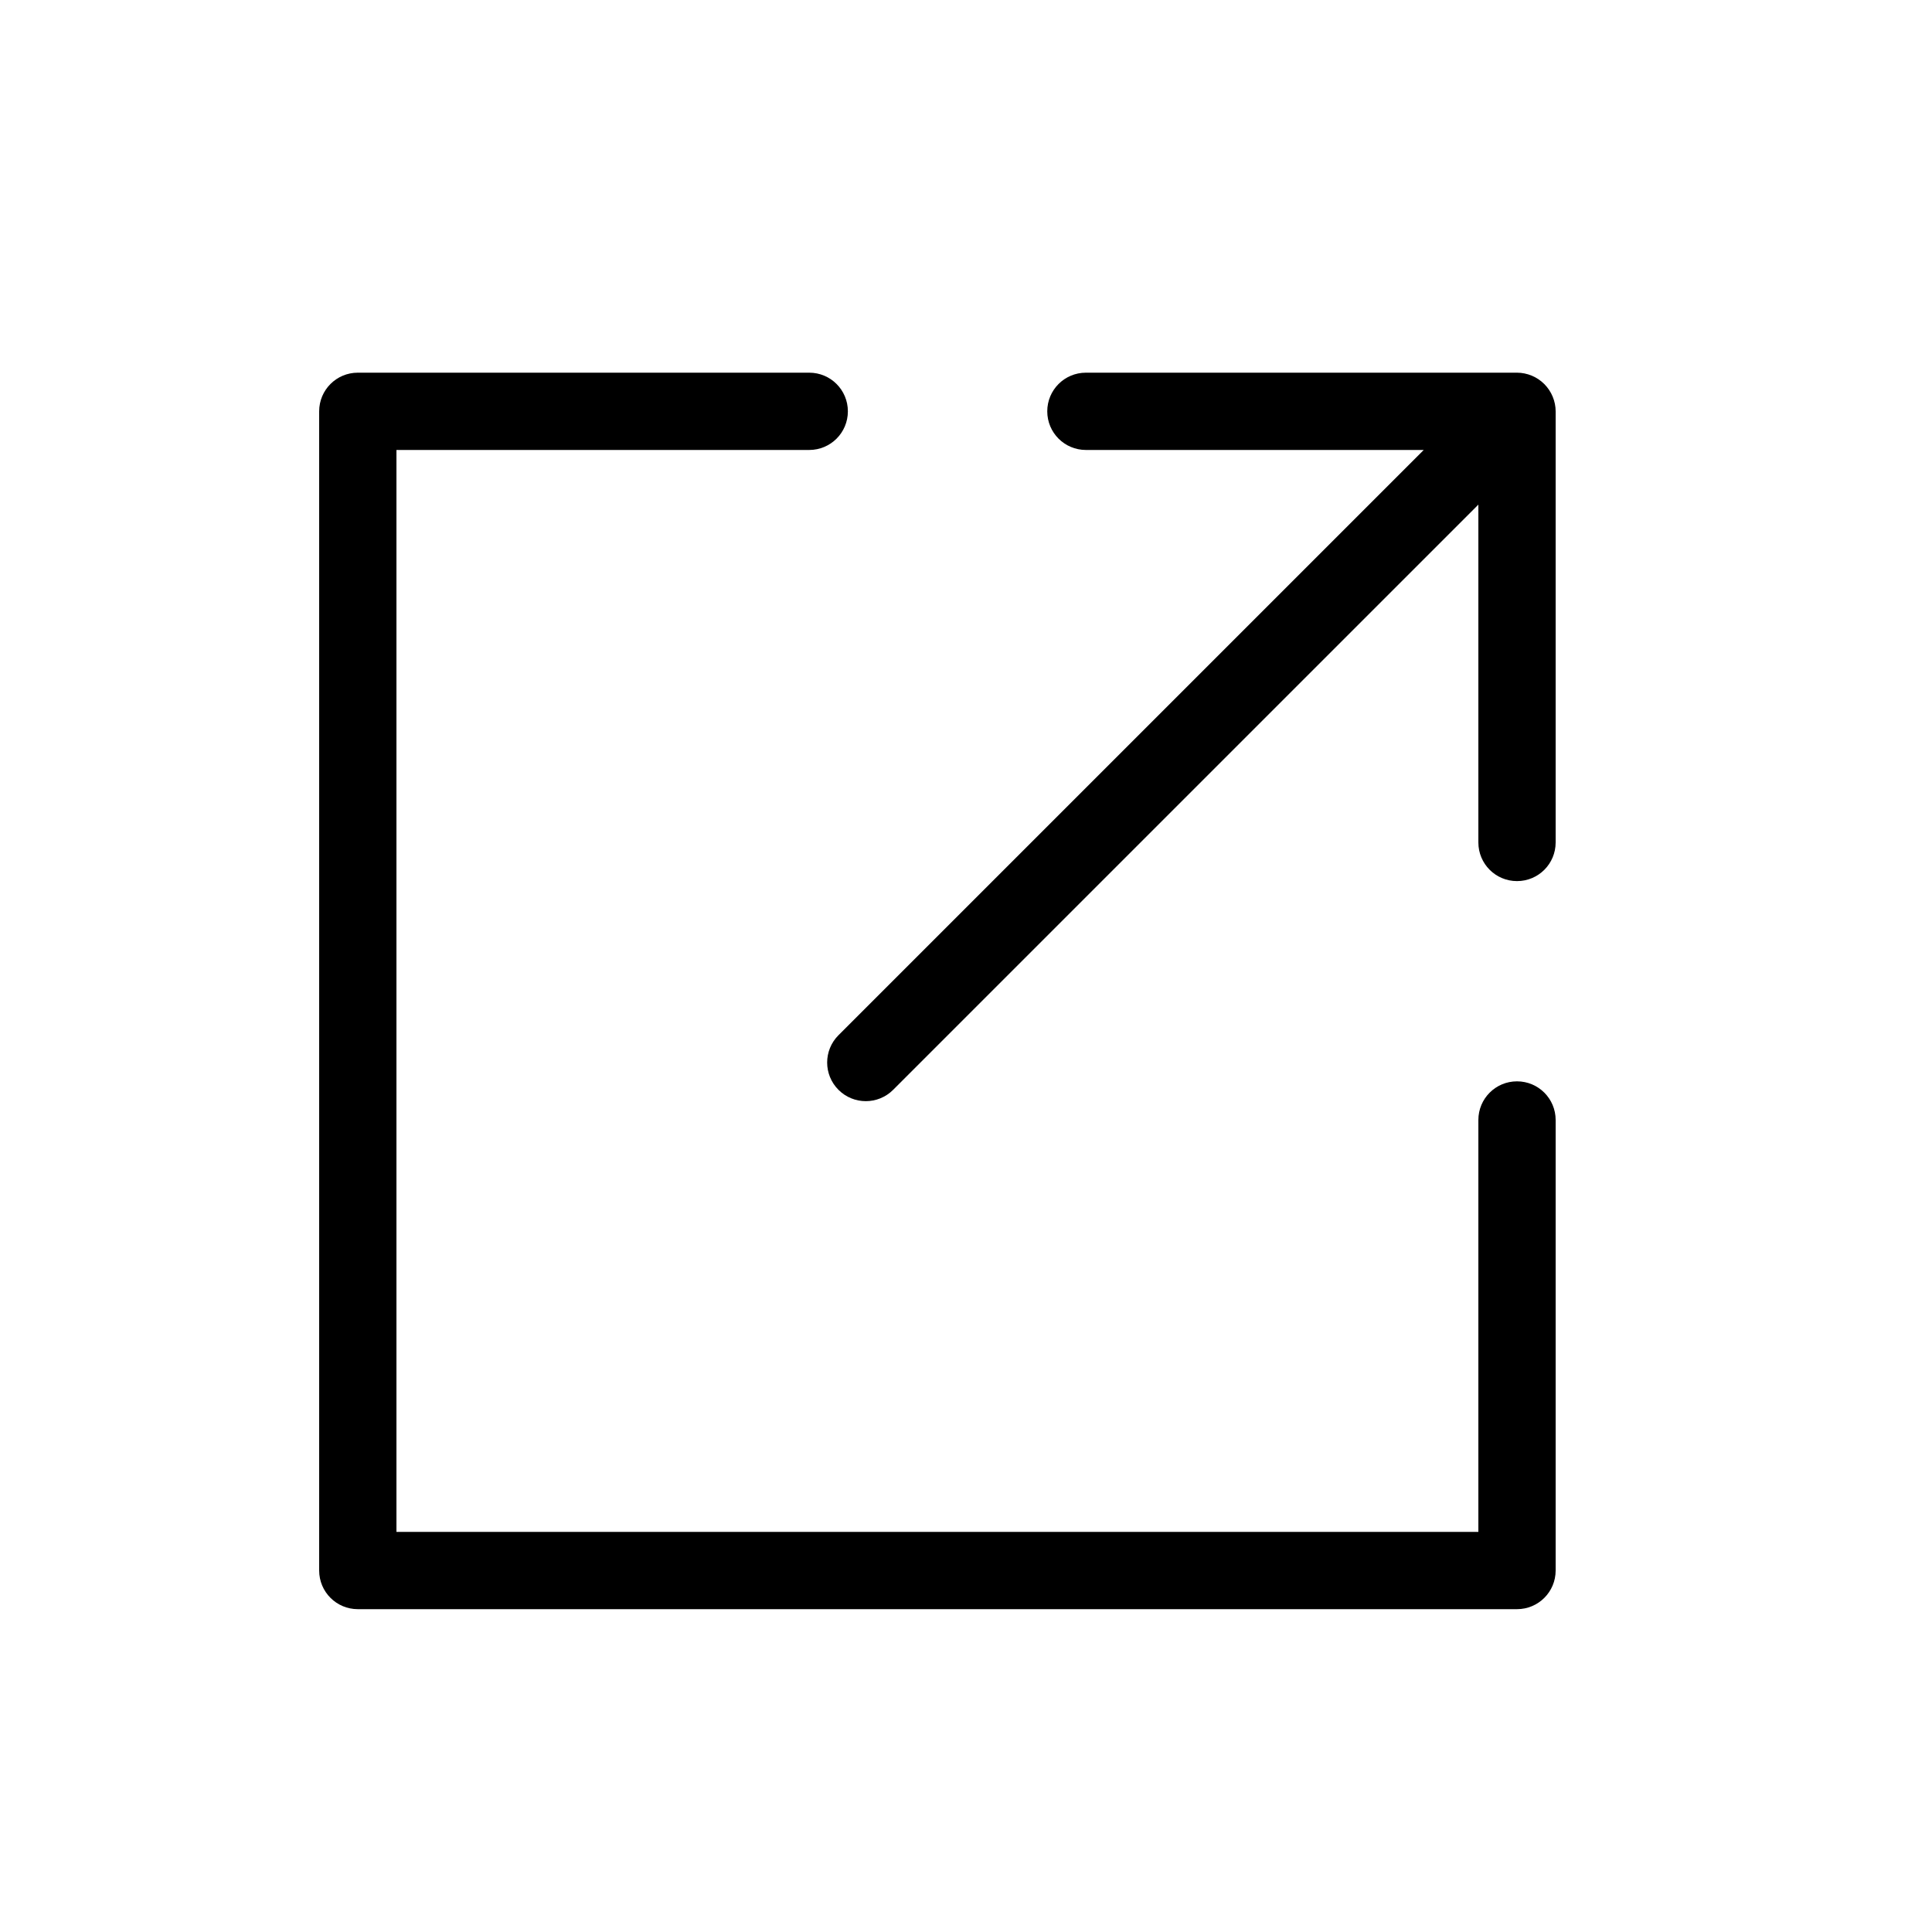 <?xml version="1.0" encoding="utf-8"?>

<!DOCTYPE svg PUBLIC "-//W3C//DTD SVG 1.1//EN" "http://www.w3.org/Graphics/SVG/1.1/DTD/svg11.dtd">

<svg fill="#000000" height="800px" width="800px" version="1.1" id="Layer_1" xmlns="http://www.w3.org/2000/svg" xmlns:xlink="http://www.w3.org/1999/xlink" 
	 viewBox="0 0 50 50" enable-background="new 0 0 50 50" xml:space="preserve">
<path d="M39.642,9.722c-0.122-0.05-0.252-0.077-0.382-0.077H28.103c-0.553,0-1,0.447-1,1s0.447,1,1,1h8.743L21.7,26.791
	c-0.391,0.391-0.391,1.023,0,1.414c0.195,0.195,0.451,0.293,0.707,0.293s0.512-0.098,0.707-0.293L38.26,13.06v8.743
	c0,0.553,0.447,1,1,1s1-0.447,1-1V10.646c0-0.13-0.026-0.26-0.077-0.382C40.081,10.019,39.887,9.824,39.642,9.722z"/>
<path d="M39.26,27.985c-0.553,0-1,0.447-1,1v10.66h-28v-28h10.683c0.553,0,1-0.447,1-1s-0.447-1-1-1H9.26c-0.553,0-1,0.447-1,1v30
	c0,0.553,0.447,1,1,1h30c0.553,0,1-0.447,1-1v-11.66C40.26,28.433,39.813,27.985,39.26,27.985z"/>
</svg>